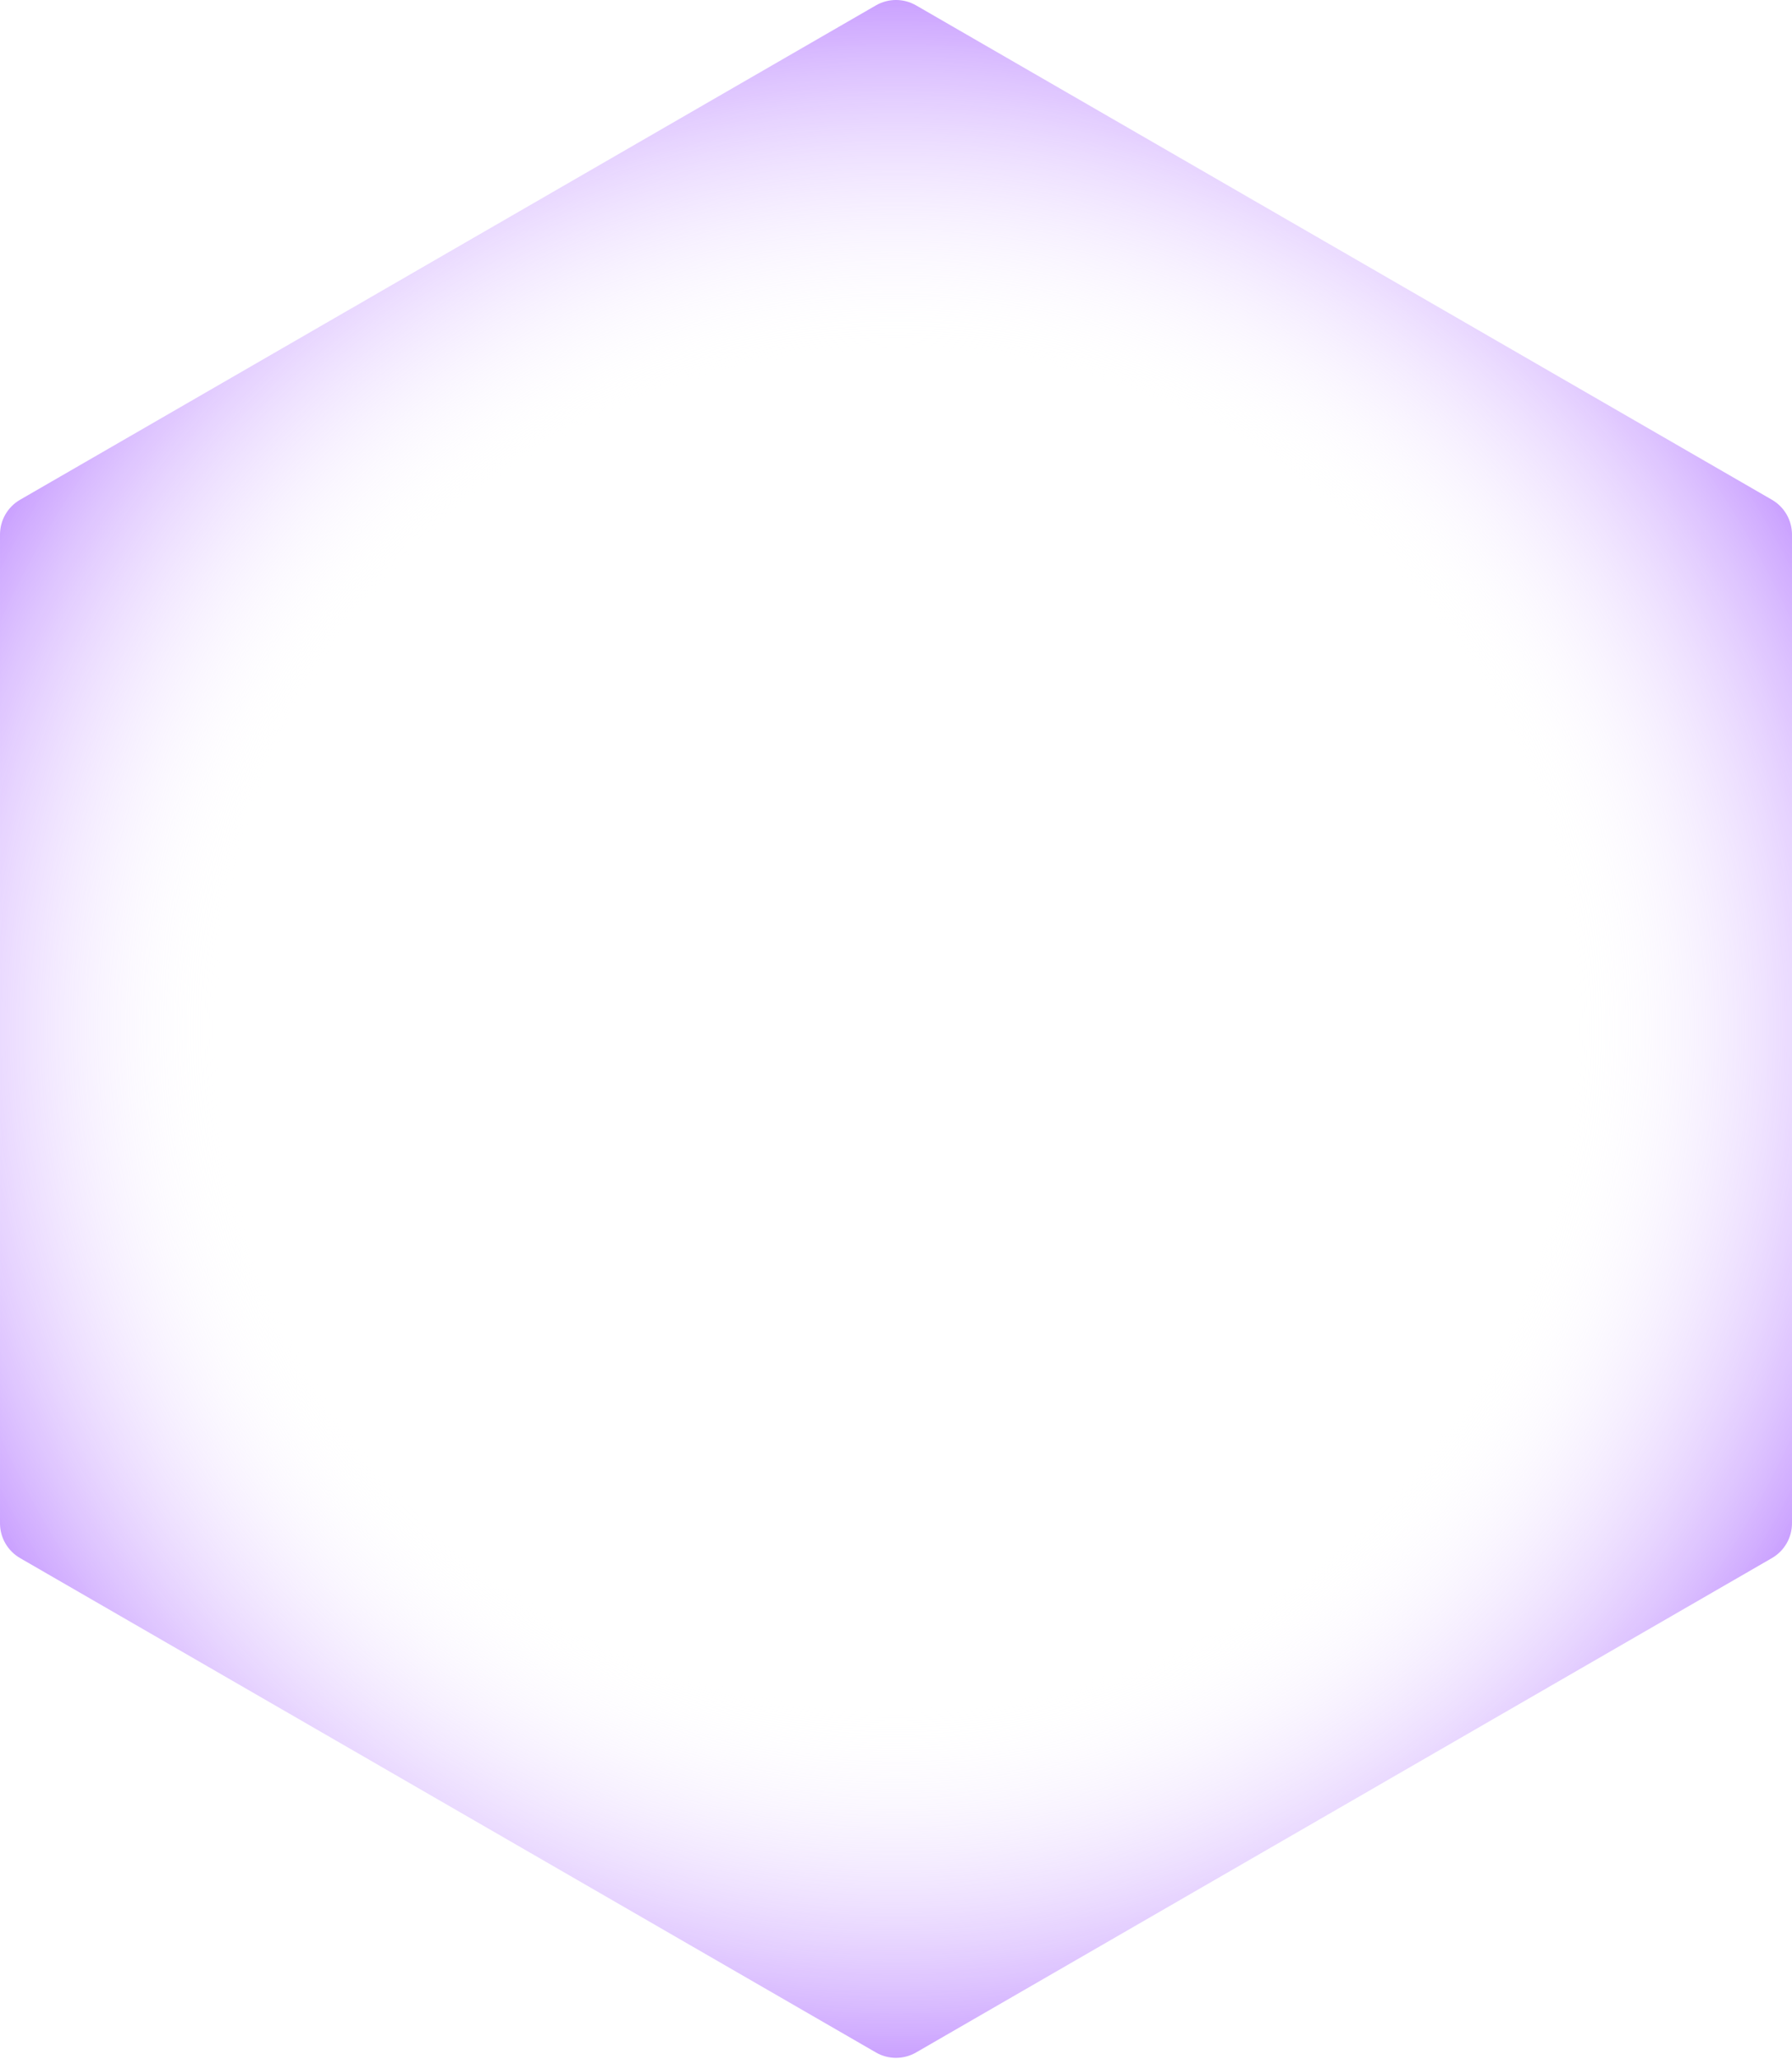 <?xml version="1.0" encoding="UTF-8"?> <svg xmlns="http://www.w3.org/2000/svg" width="714" height="820" viewBox="0 0 714 820" fill="none"> <path d="M348.996 2.144C353.949 -0.715 360.051 -0.715 365.004 2.144L705.993 199.014C710.947 201.874 713.998 207.159 713.998 212.878V606.619C713.998 612.338 710.947 617.623 705.993 620.483L365.004 817.353C360.051 820.212 353.949 820.212 348.996 817.353L8.007 620.483C3.053 617.623 0.002 612.338 0.002 606.619V212.878C0.002 207.159 3.053 201.874 8.007 199.014L348.996 2.144Z" fill="url(#paint0_radial_265_1157)"></path> <defs> <radialGradient id="paint0_radial_265_1157" cx="0" cy="0" r="1" gradientUnits="userSpaceOnUse" gradientTransform="translate(357 409.749) rotate(90) scale(567.506)"> <stop offset="0.475" stop-color="white" stop-opacity="0"></stop> <stop offset="0.882" stop-color="#7000FF"></stop> </radialGradient> </defs> </svg> 